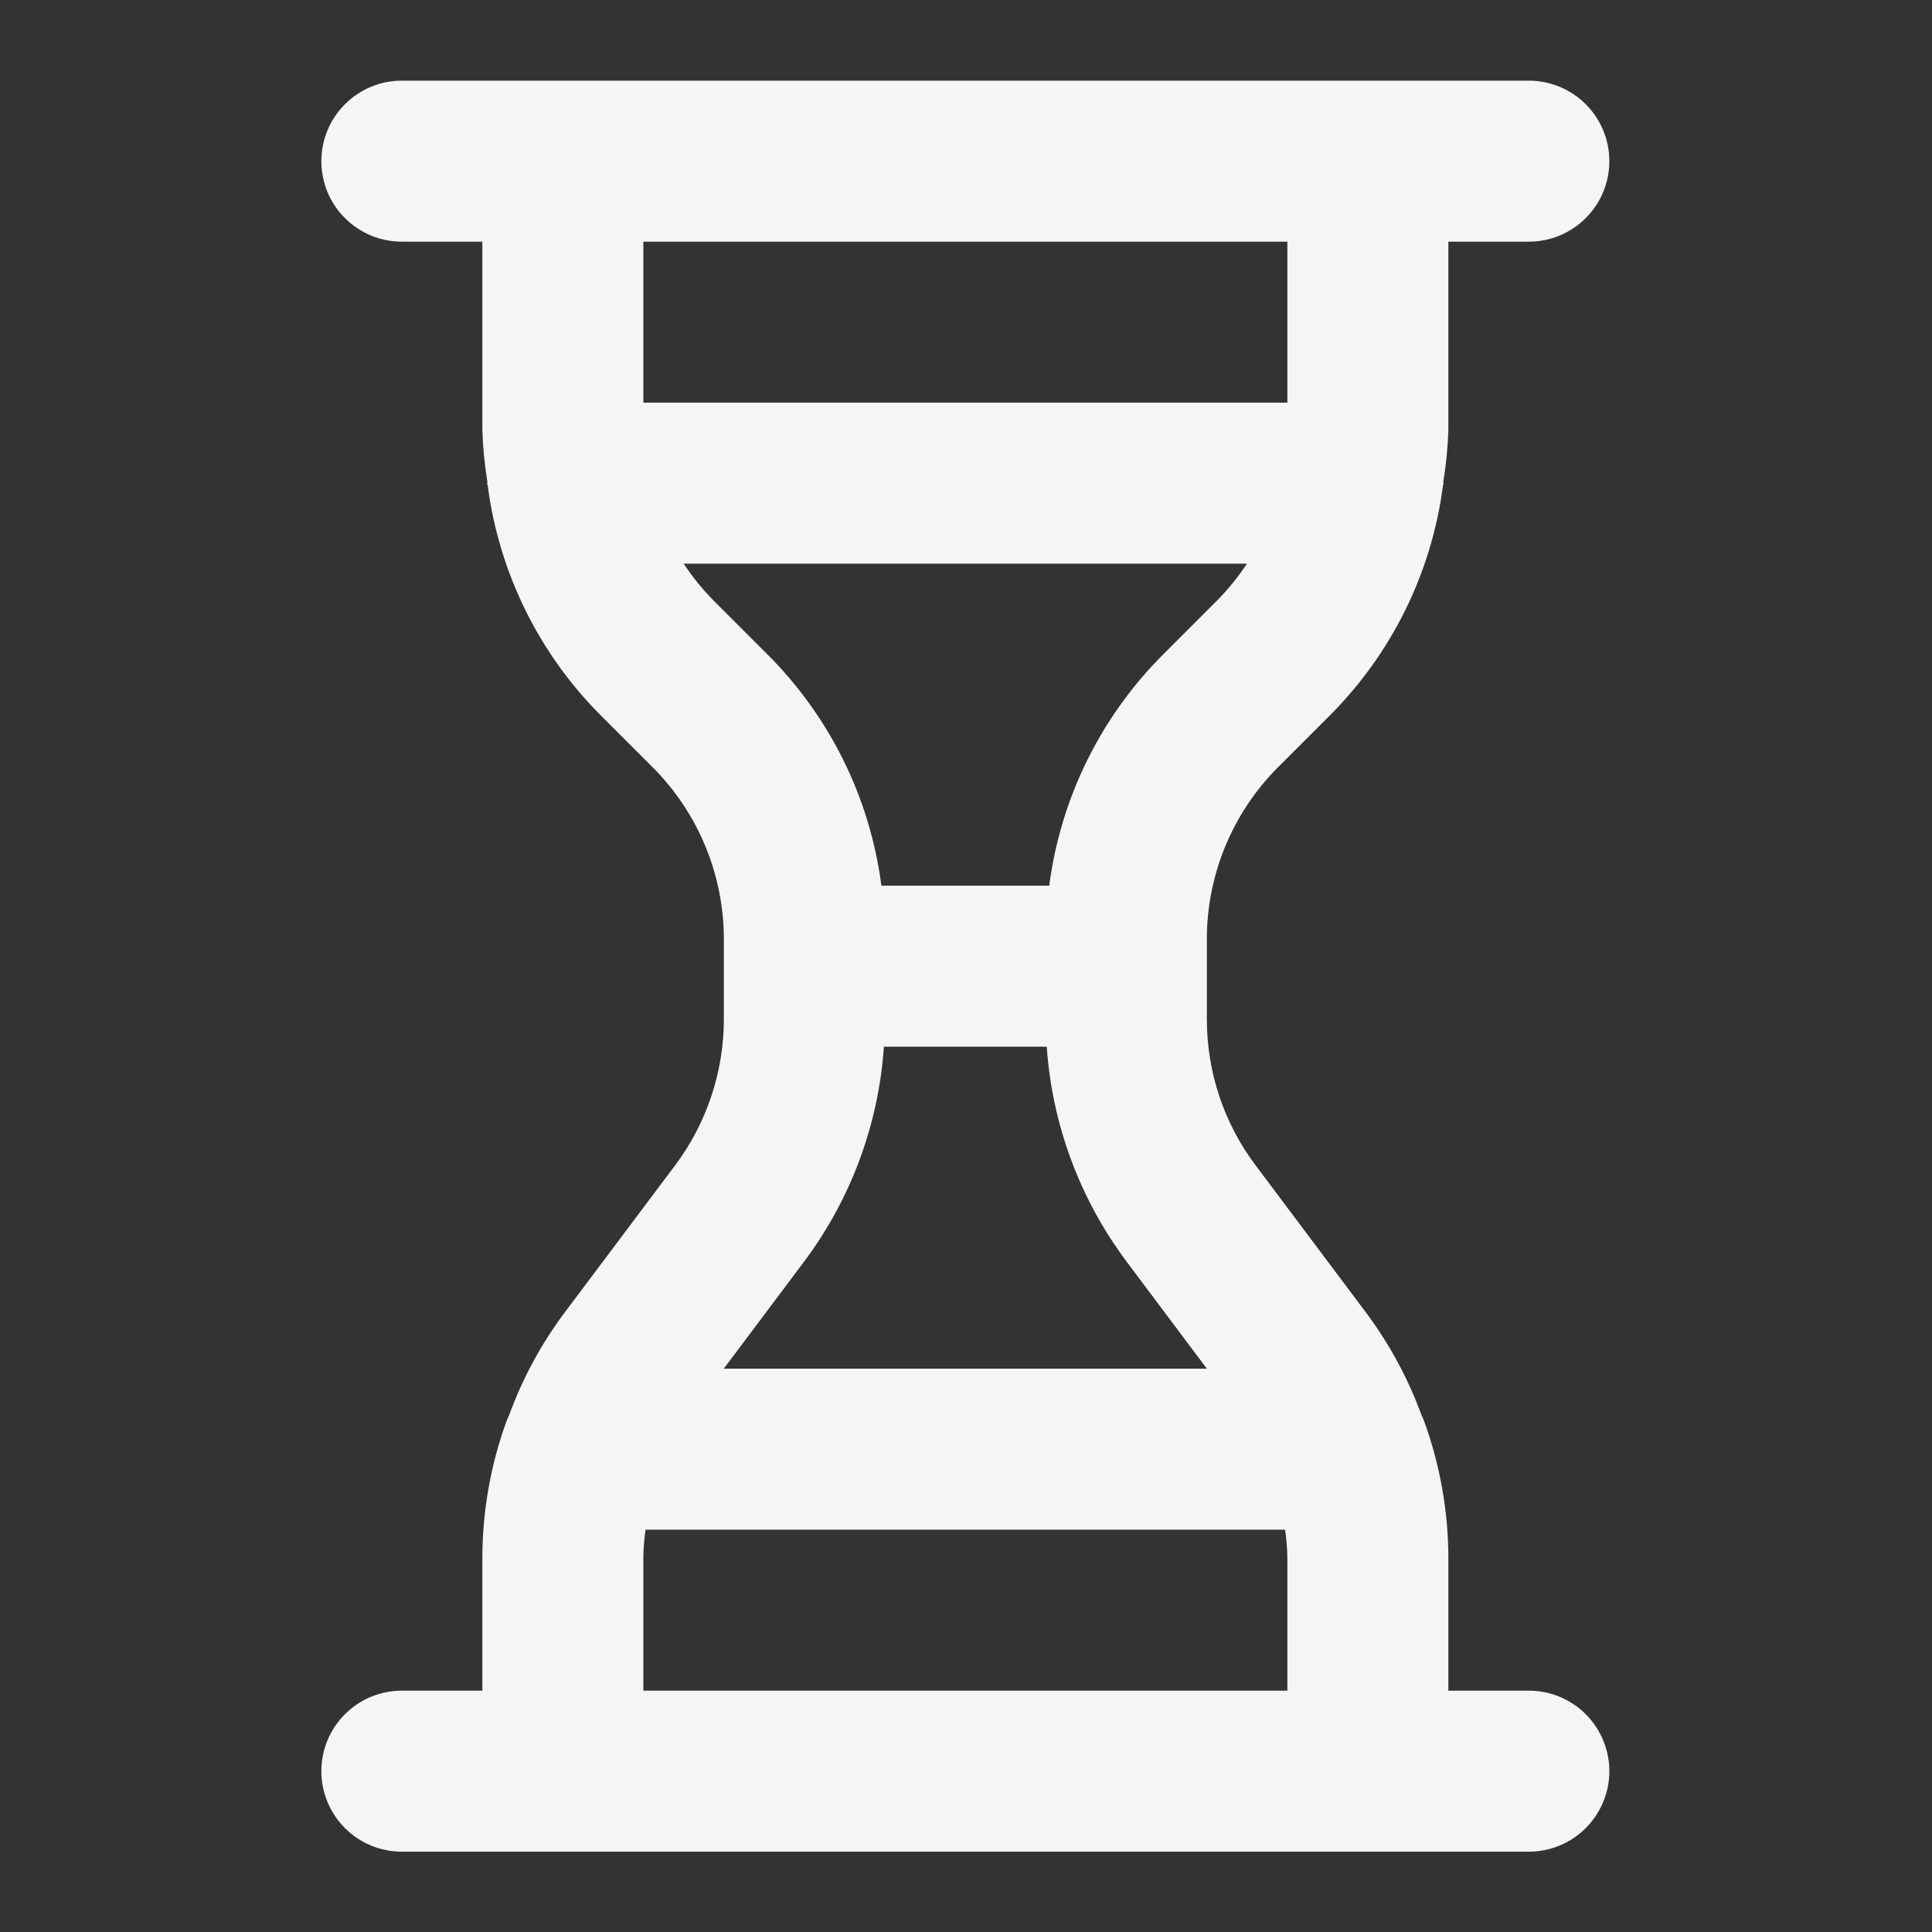 <svg width="24" height="24" viewBox="0 0 24 24" fill="none" xmlns="http://www.w3.org/2000/svg">
<rect x="0" y="0" width="24" height="24" fill="#333333" stroke="none"/>
<path d="M18.992 21.002H17.992V19.335C17.989 18.763 17.887 18.195 17.692 17.657C17.681 17.628 17.67 17.601 17.656 17.573C17.494 17.131 17.27 16.715 16.992 16.336L15.592 14.469C15.203 13.949 14.993 13.317 14.992 12.668V11.658C14.994 10.863 15.31 10.101 15.87 9.537L16.527 8.88C17.291 8.112 17.782 7.115 17.924 6.041C17.924 6.028 17.932 6.016 17.932 6.002L17.929 5.988C17.964 5.775 17.985 5.56 17.992 5.345V3.002H18.992C19.257 3.002 19.511 2.897 19.699 2.709C19.886 2.522 19.992 2.267 19.992 2.002C19.992 1.737 19.886 1.482 19.699 1.295C19.511 1.107 19.257 1.002 18.992 1.002H4.992C4.726 1.002 4.472 1.107 4.285 1.295C4.097 1.482 3.992 1.737 3.992 2.002C3.992 2.267 4.097 2.522 4.285 2.709C4.472 2.897 4.726 3.002 4.992 3.002H5.992V5.345C5.999 5.56 6.02 5.775 6.055 5.988L6.052 6.002C6.052 6.016 6.059 6.028 6.06 6.042C6.202 7.115 6.692 8.112 7.456 8.88L8.113 9.537C8.674 10.101 8.989 10.863 8.992 11.658V12.668C8.99 13.317 8.78 13.948 8.392 14.469L6.991 16.336C6.712 16.715 6.489 17.131 6.327 17.573C6.314 17.601 6.302 17.628 6.291 17.657C6.096 18.195 5.995 18.762 5.992 19.335V21.002H4.992C4.726 21.002 4.472 21.107 4.285 21.295C4.097 21.482 3.992 21.737 3.992 22.002C3.992 22.267 4.097 22.521 4.285 22.709C4.472 22.897 4.726 23.002 4.992 23.002H18.992C19.257 23.002 19.511 22.897 19.699 22.709C19.886 22.521 19.992 22.267 19.992 22.002C19.992 21.737 19.886 21.482 19.699 21.295C19.511 21.107 19.257 21.002 18.992 21.002ZM7.992 5.002V3.002H15.992V5.002H7.992ZM8.87 7.466C8.729 7.324 8.603 7.169 8.493 7.002H15.49C15.38 7.169 15.254 7.324 15.113 7.466L14.456 8.123C13.676 8.899 13.176 9.911 13.034 11.002H10.949C10.807 9.911 10.307 8.898 9.527 8.123L8.87 7.466ZM9.992 15.668C10.571 14.893 10.914 13.967 10.98 13.002H13.003C13.069 13.967 13.413 14.893 13.992 15.668L14.992 17.002H8.991L9.992 15.668ZM15.992 21.002H7.992V19.335C7.994 19.224 8.004 19.112 8.019 19.002H15.964C15.98 19.112 15.989 19.224 15.992 19.335V21.002Z" fill="#f5f5f5"/>
</svg>
